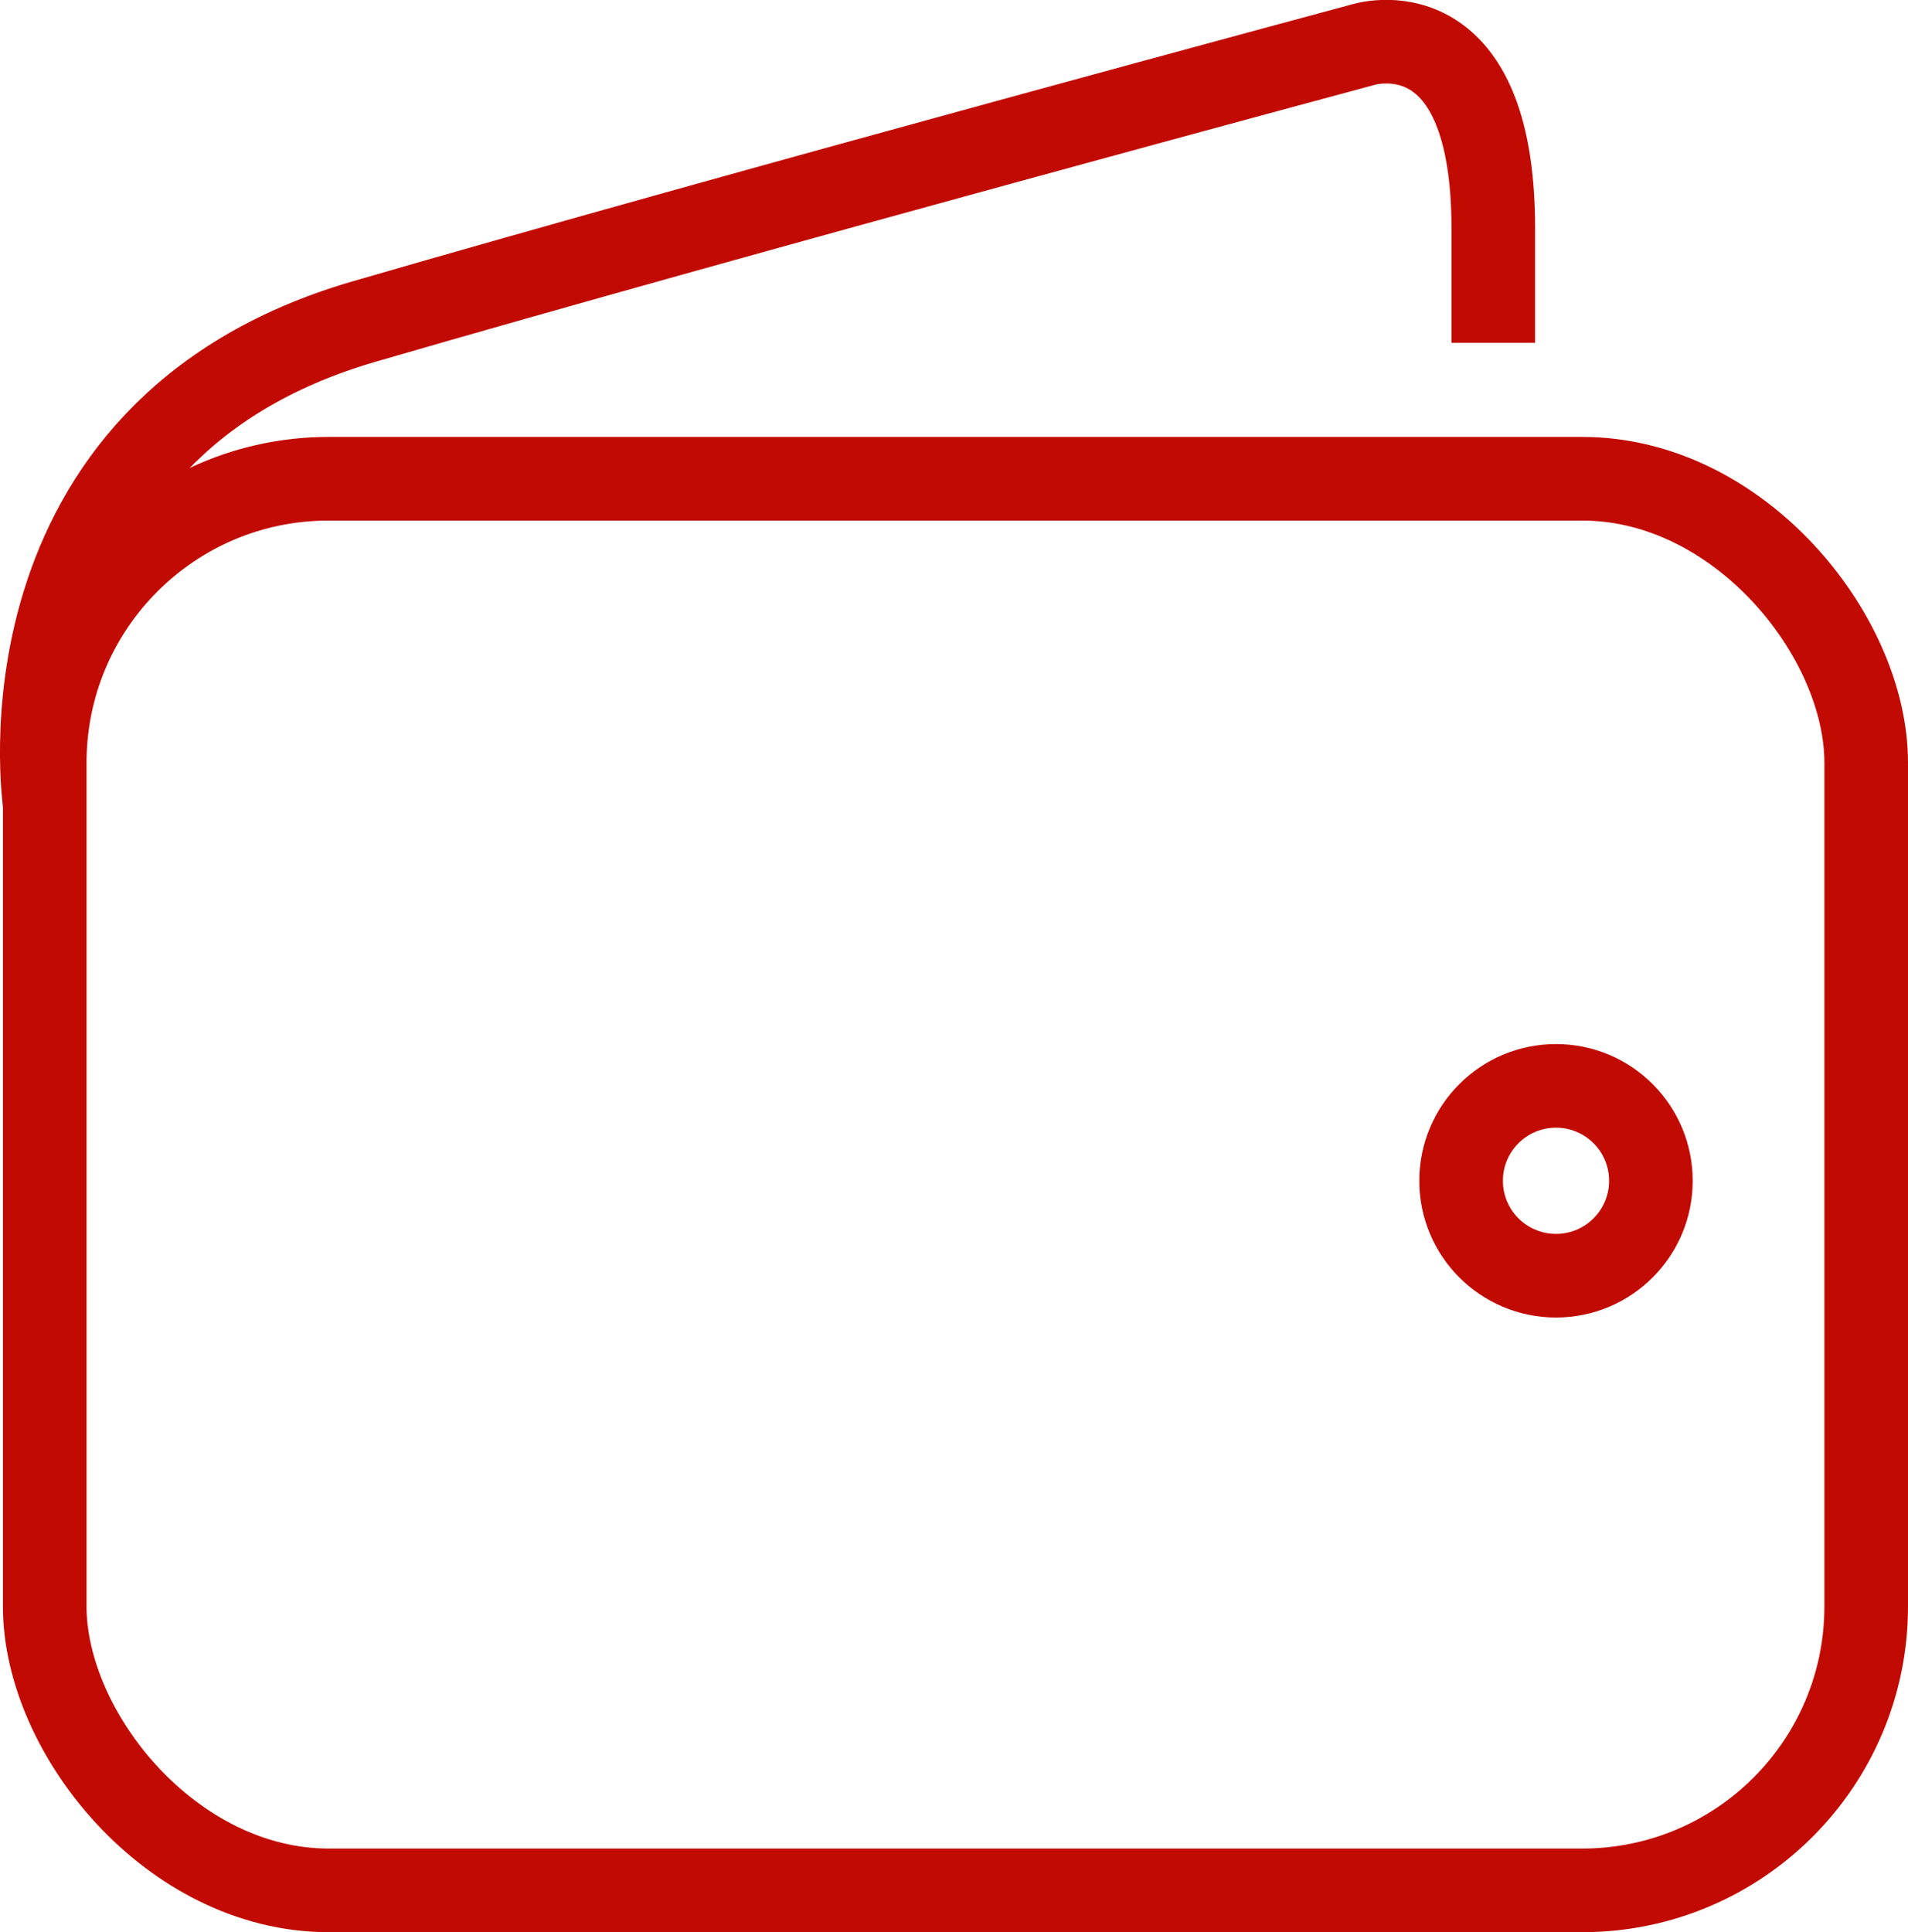<?xml version="1.0" encoding="UTF-8"?> <svg xmlns="http://www.w3.org/2000/svg" id="_Слой_2" data-name="Слой 2" viewBox="0 0 45.64 46.21"><defs><style> .cls-1 { fill: none; stroke: #c10b02; stroke-miterlimit: 10; stroke-width: 2px; } </style></defs><g id="_Слой_1-2" data-name="Слой 1"><g id="_Слой_2-2" data-name="Слой 2"><g id="Layer_1" data-name="Layer 1"><rect class="cls-1" x="1.07" y="11.45" width="43.57" height="33.76" rx="6.79" ry="6.79"></rect><circle class="cls-1" cx="37.22" cy="28.24" r="2.27"></circle><path class="cls-1" d="M1.07,19.22S-.27,10.3,8.71,7.69C17.69,5.08,32.6,1.07,32.6,1.07c0,0,3.12-1,3.12,4.39v2.74"></path></g></g></g></svg> 